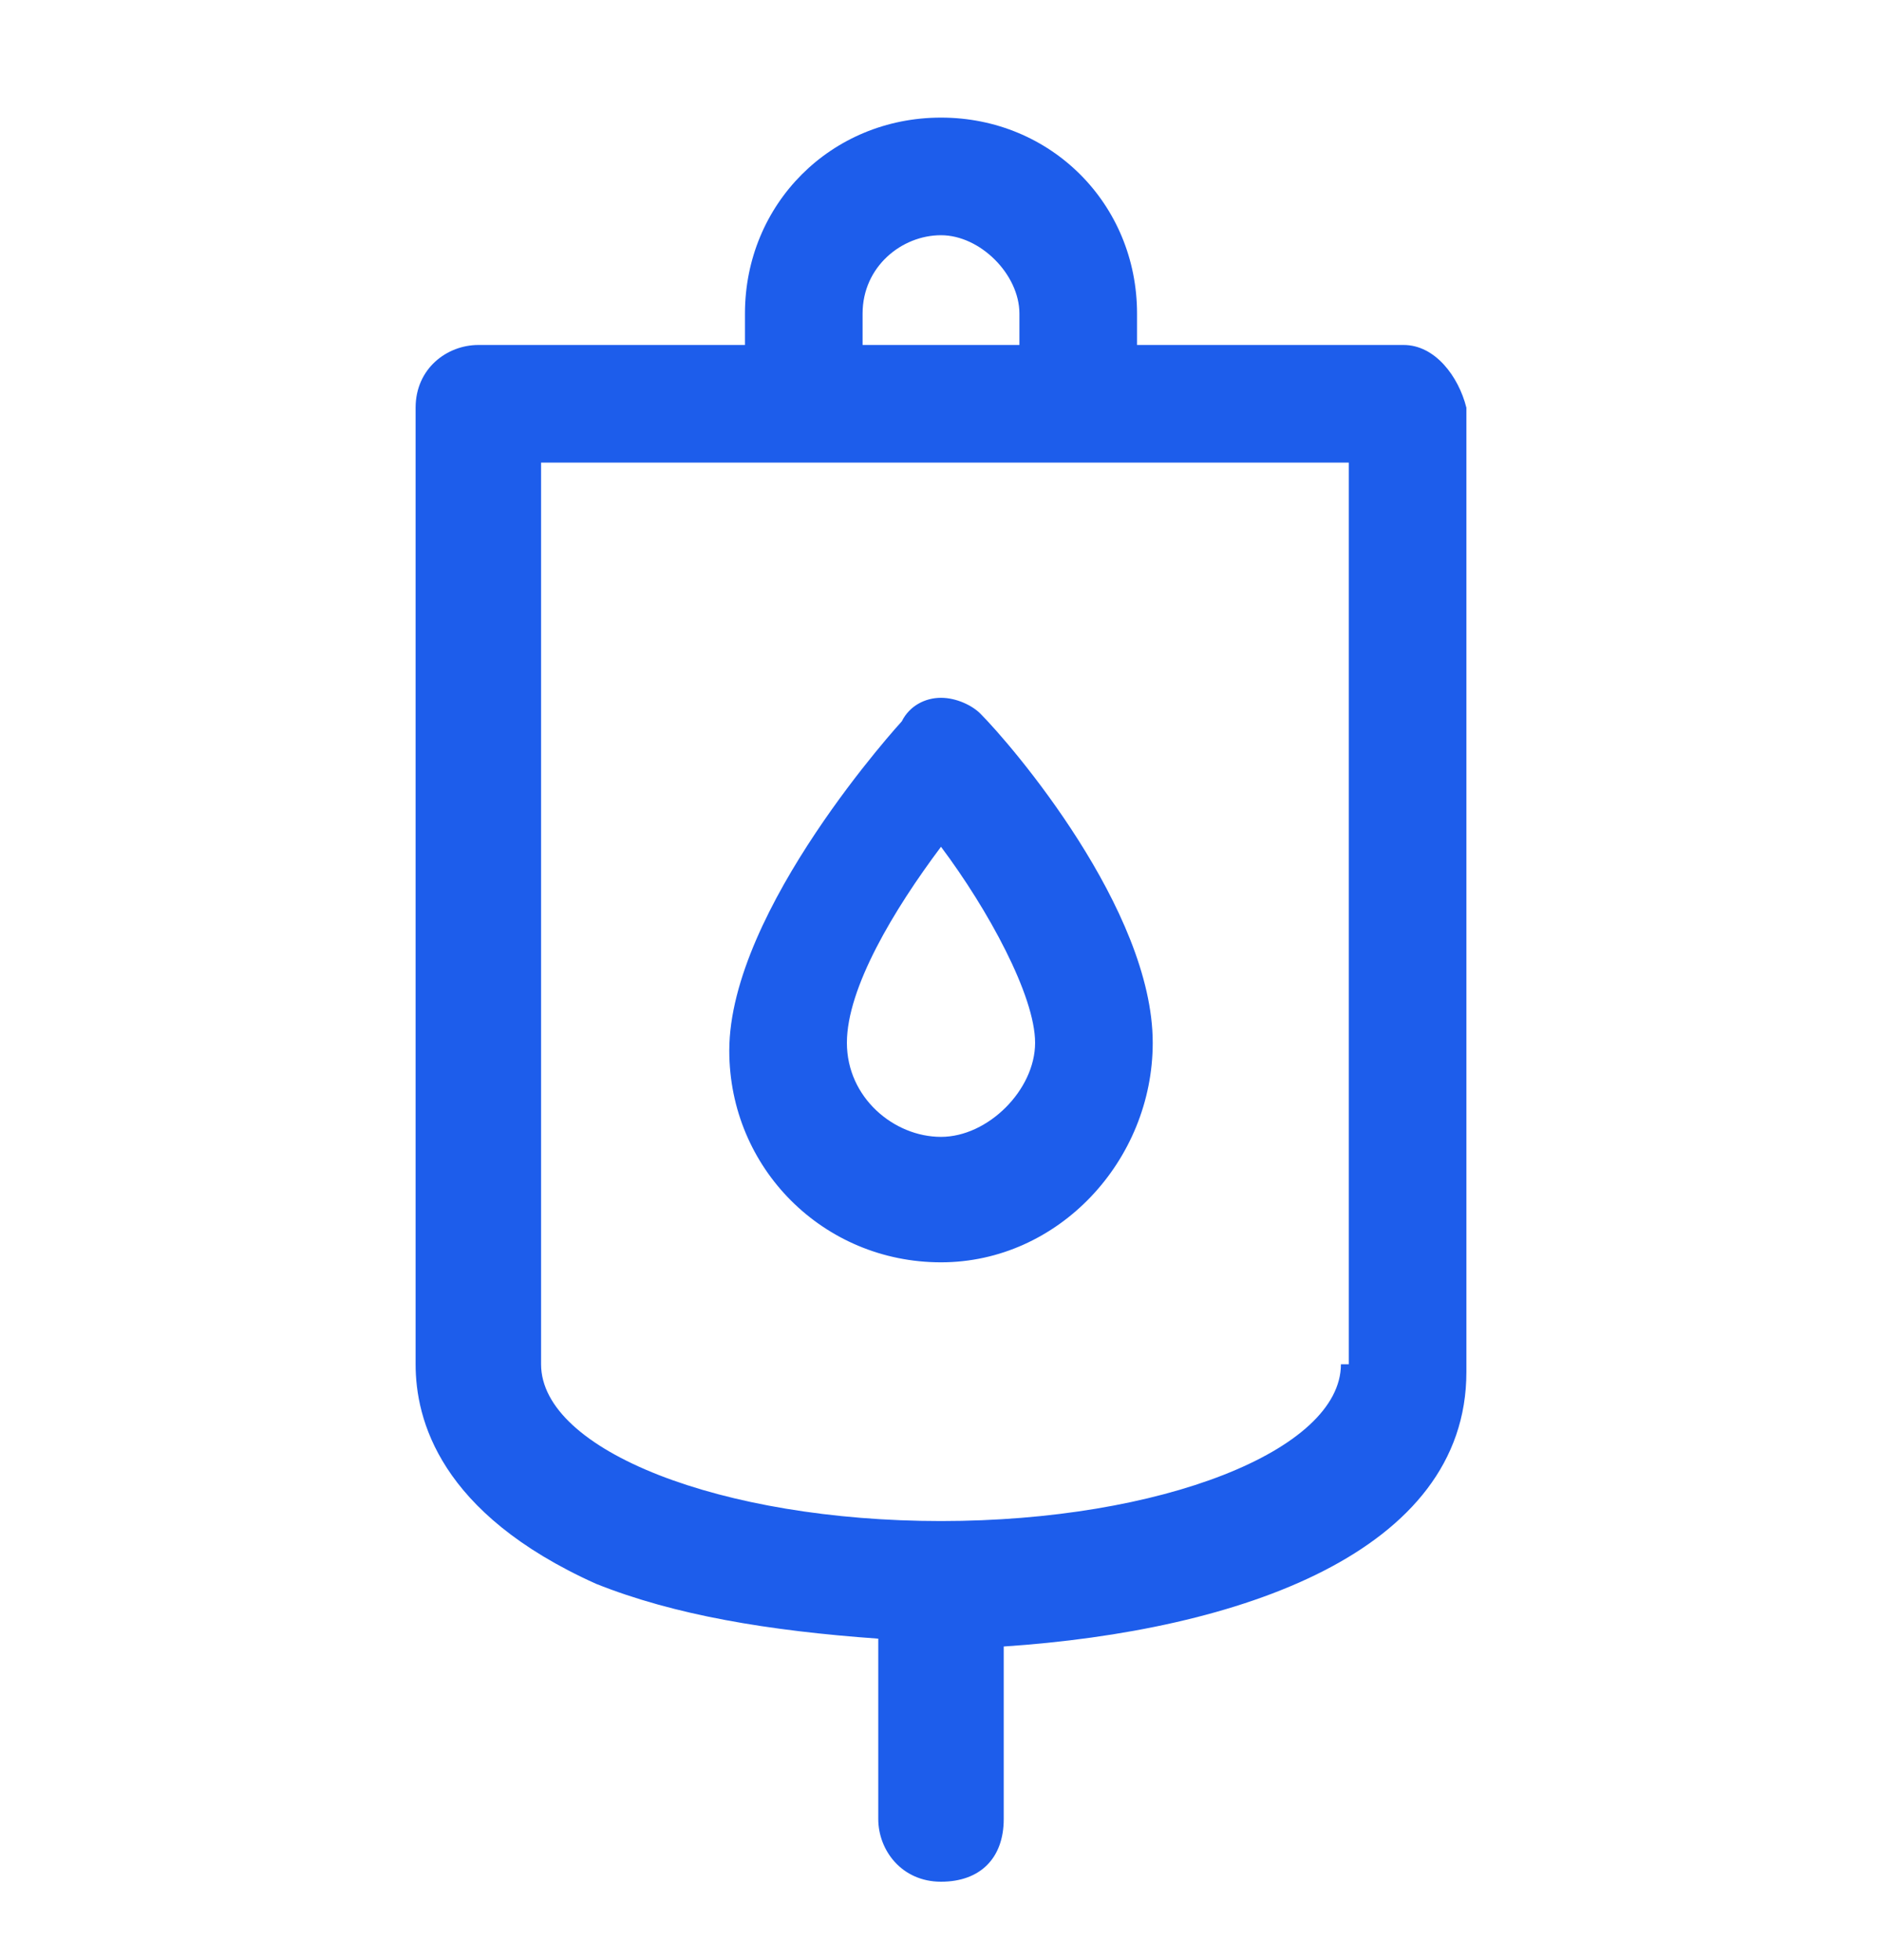 <?xml version="1.0" encoding="UTF-8"?>
<svg xmlns="http://www.w3.org/2000/svg" width="24" height="25" fill="#1d5deb" viewBox="0 0 24 25" data-library="gosweb_med" data-icon="dropper" data-color="#1d5deb">
  <path d="M17.9,4.4h-3.4V4c0-1.4-1.1-2.5-2.5-2.5S9.5,2.6,9.5,4v0.4H6.1c-0.4,0-0.8,0.3-0.8,0.8v12.2   c0,0.7,0.3,1.9,2.3,2.8c1,0.4,2.2,0.6,3.6,0.7v2.3c0,0.4,0.3,0.8,0.8,0.8s0.8-0.3,0.8-0.8v-2.2c3-0.2,5.9-1.2,5.9-3.5V5.2   C18.6,4.8,18.3,4.4,17.9,4.4z M11,4c0-0.6,0.5-1,1-1s1,0.5,1,1v0.4H11V4z M17.1,17.4c0,1.1-2.3,2-5.1,2s-5.1-0.9-5.1-2V5.9h10.3   V17.4z"></path>
  <path d="M12,16.1c-1.5,0-2.7-1.2-2.7-2.7c0-1.8,2.2-4.2,2.2-4.2C11.6,9,11.8,8.9,12,8.9c0.2,0,0.4,0.1,0.5,0.2   c0.4,0.4,2.2,2.5,2.2,4.2C14.7,14.8,13.5,16.1,12,16.1z M12,10.8c-0.6,0.8-1.2,1.8-1.2,2.5c0,0.7,0.6,1.2,1.2,1.2s1.2-0.6,1.2-1.2   C13.2,12.7,12.6,11.6,12,10.8z"></path>
</svg>

